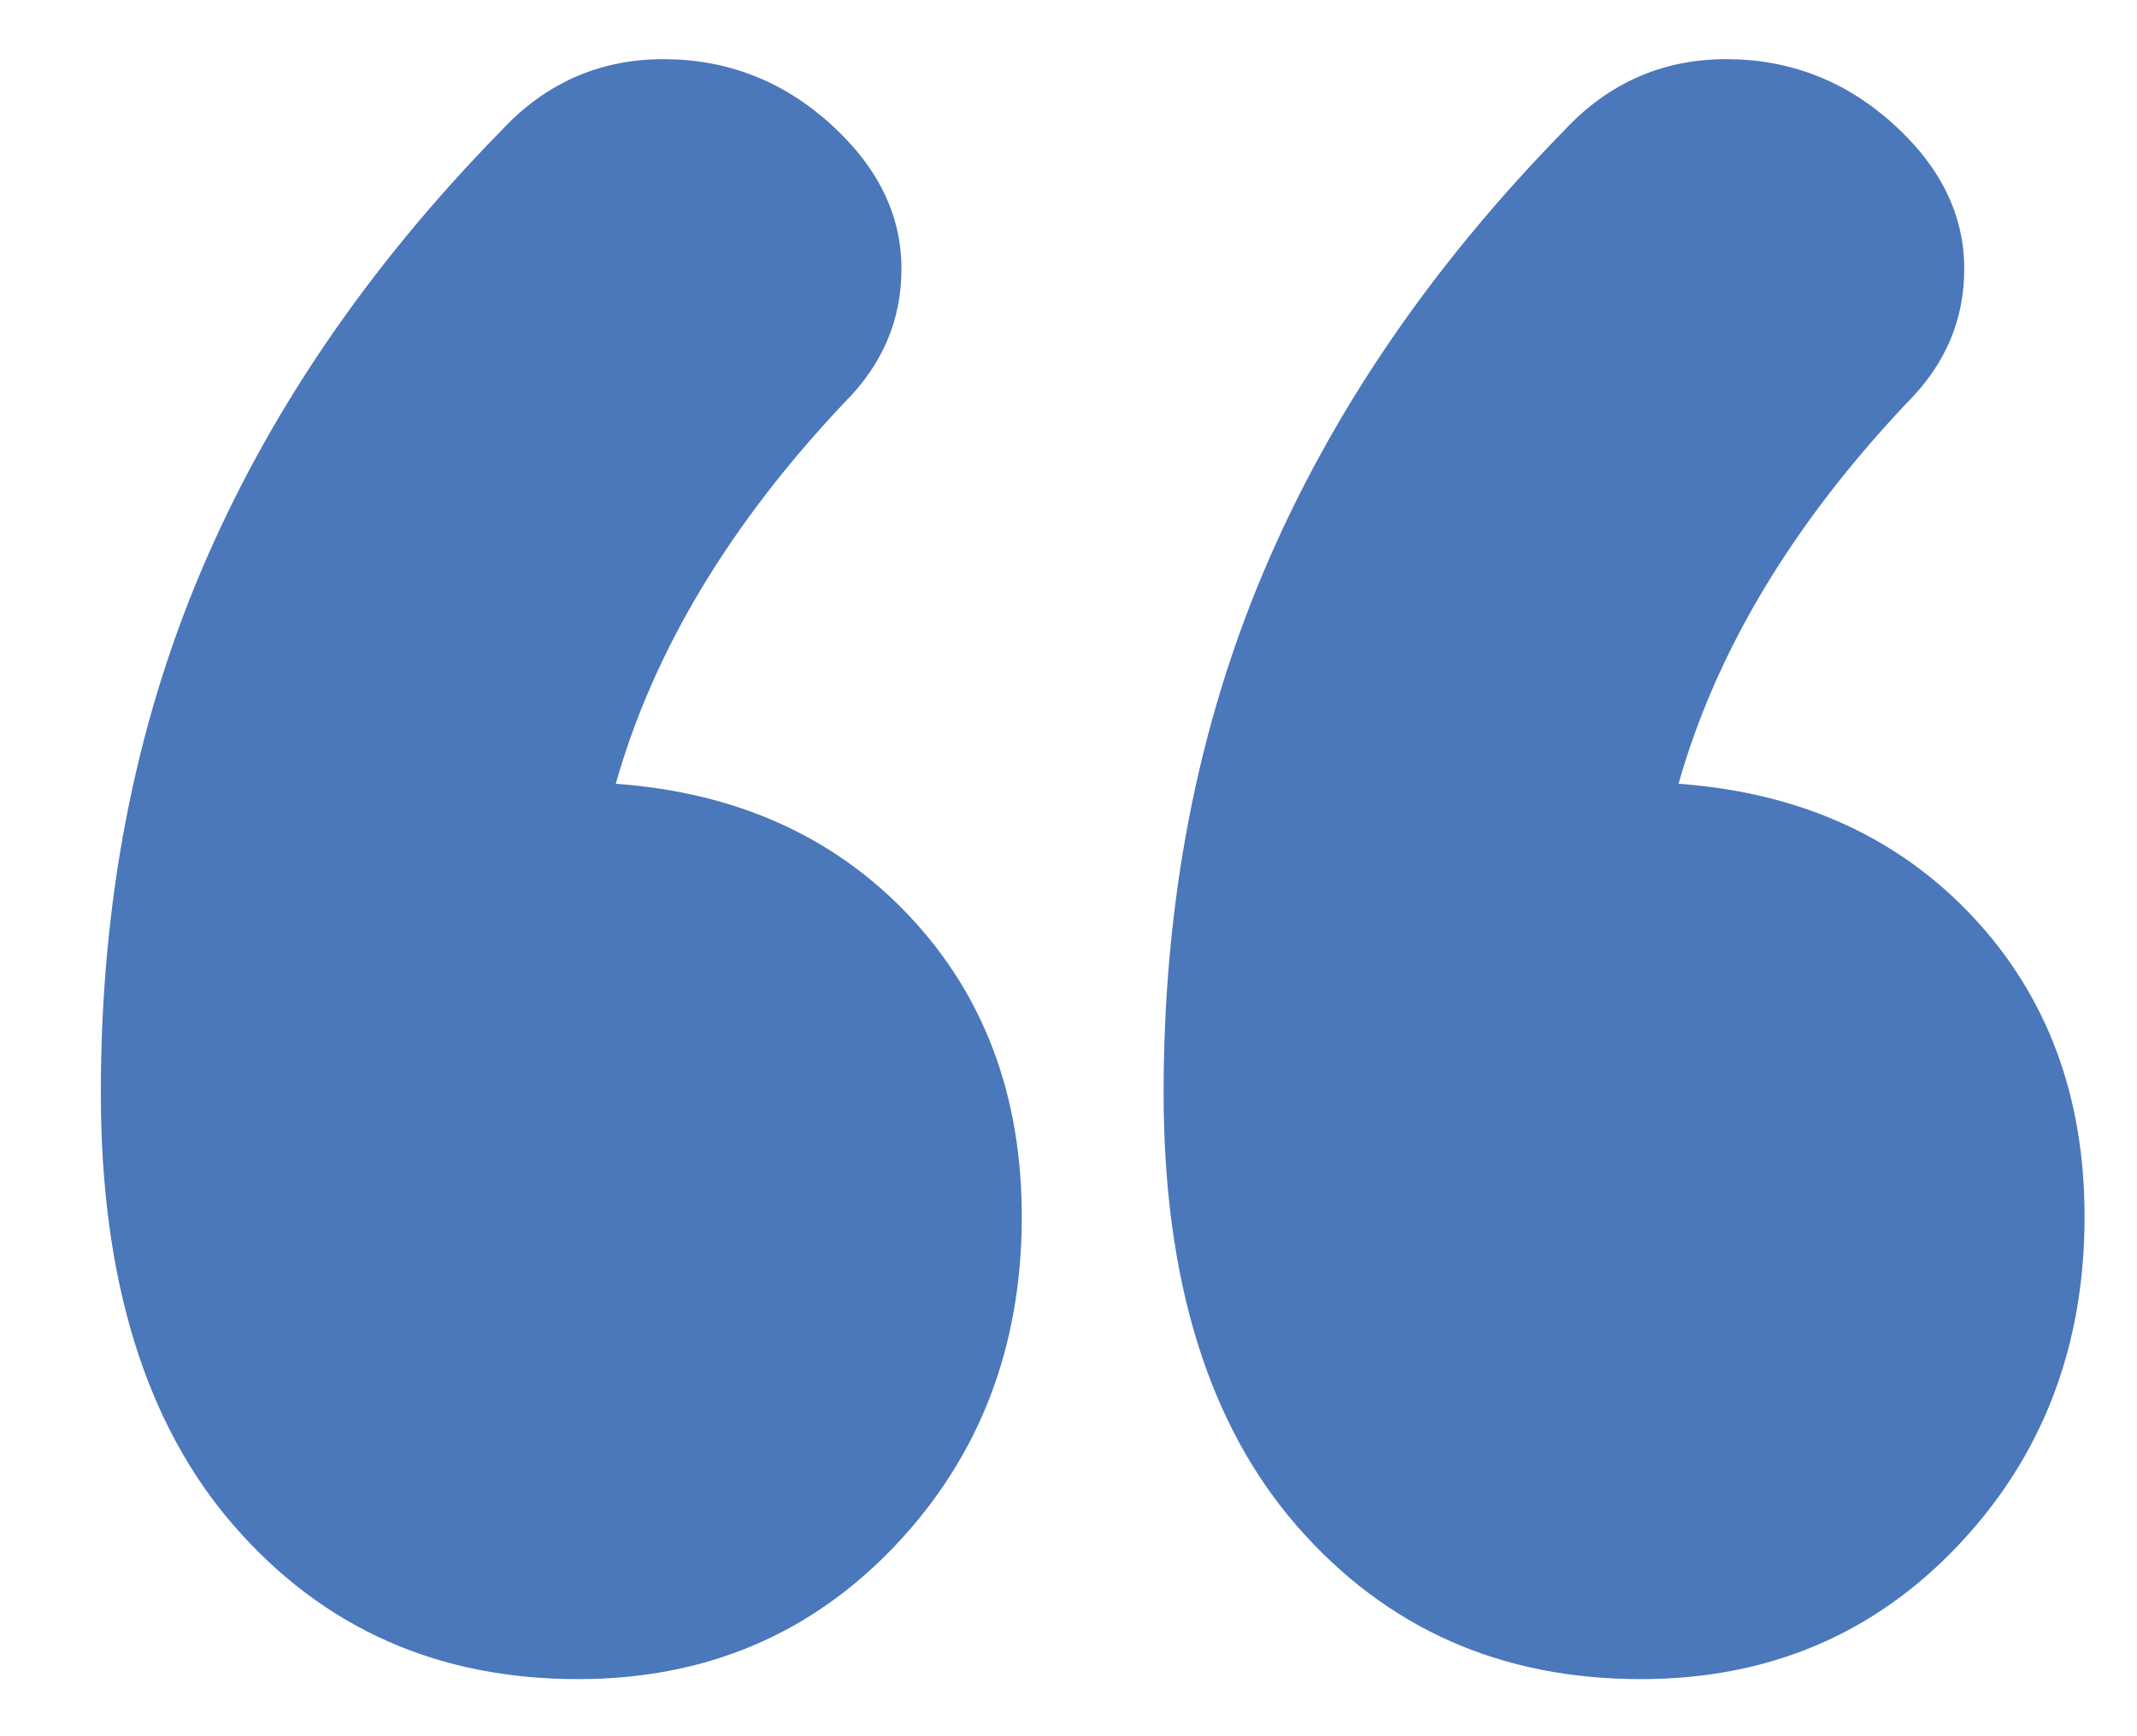 <?xml version="1.0" encoding="utf-8"?>
<!-- Generator: Adobe Illustrator 26.0.1, SVG Export Plug-In . SVG Version: 6.00 Build 0)  -->
<svg version="1.1" id="Capa_1" xmlns="http://www.w3.org/2000/svg" xmlns:xlink="http://www.w3.org/1999/xlink" x="0px" y="0px"
	 viewBox="0 0 31.79 25.83" style="enable-background:new 0 0 31.79 25.83;" xml:space="preserve">
<style type="text/css">
	.st0{fill:#4B77BB;}
</style>
<g>
	<g>
		<path class="st0" d="M13.53,13.63c1.11,1.18,1.67,2.67,1.67,4.47c0,1.94-0.63,3.57-1.88,4.89c-1.25,1.32-2.82,1.99-4.72,1.99
			c-2.08,0-3.78-0.75-5.11-2.27c-1.32-1.51-1.99-3.66-1.99-6.45c0-2.84,0.5-5.42,1.49-7.76c0.99-2.34,2.48-4.53,4.47-6.56
			c0.66-0.71,1.47-1.06,2.41-1.06c0.94,0,1.77,0.32,2.48,0.96c0.71,0.64,1.06,1.36,1.06,2.16c0,0.76-0.28,1.42-0.85,1.99
			c-1.7,1.8-2.84,3.69-3.4,5.67C10.96,11.79,12.42,12.45,13.53,13.63z M29.34,13.63c1.11,1.18,1.67,2.67,1.67,4.47
			c0,1.94-0.63,3.57-1.88,4.89c-1.25,1.32-2.82,1.99-4.72,1.99c-2.08,0-3.78-0.75-5.11-2.27c-1.32-1.51-1.99-3.66-1.99-6.45
			c0-2.84,0.5-5.42,1.49-7.76c0.99-2.34,2.48-4.53,4.47-6.56c0.66-0.71,1.47-1.06,2.41-1.06c0.94,0,1.77,0.32,2.48,0.96
			c0.71,0.64,1.06,1.36,1.06,2.16c0,0.76-0.28,1.42-0.85,1.99c-1.7,1.8-2.84,3.69-3.4,5.67C26.77,11.79,28.23,12.45,29.34,13.63z"/>
	</g>
</g>
</svg>
